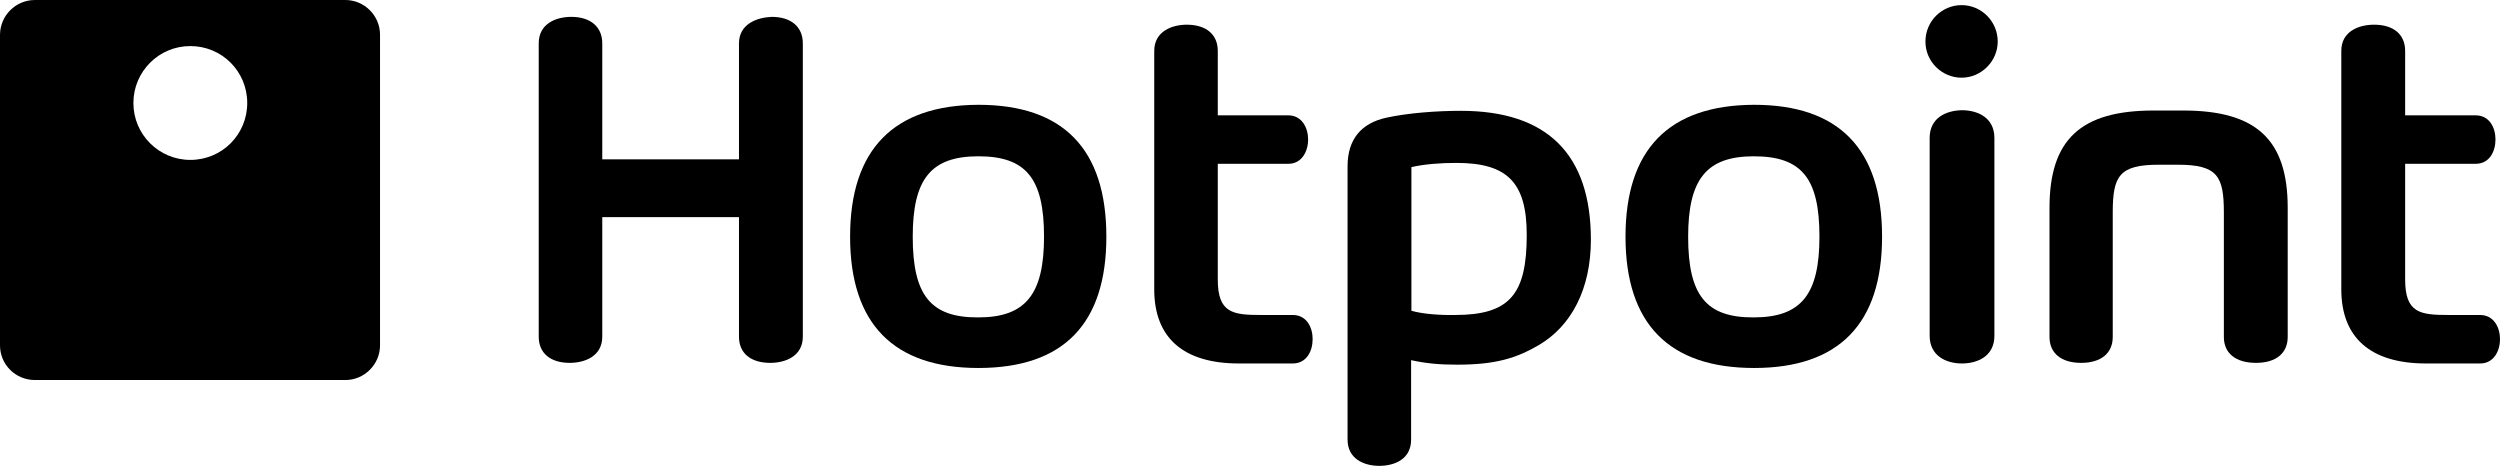 <?xml version="1.0" encoding="utf-8"?>
<!-- Generator: Adobe Illustrator 22.1.0, SVG Export Plug-In . SVG Version: 6.00 Build 0)  -->
<svg version="1.1"
	 id="svg2" xmlns:cc="http://creativecommons.org/ns#" xmlns:dc="http://purl.org/dc/elements/1.1/" xmlns:rdf="http://www.w3.org/1999/02/22-rdf-syntax-ns#" xmlns:svg="http://www.w3.org/2000/svg"
	 xmlns="http://www.w3.org/2000/svg" xmlns:xlink="http://www.w3.org/1999/xlink" x="0px" y="0px" viewBox="0 0 830.2 154.7"
	 style="enable-background:new 0 0 830.2 154.7;" xml:space="preserve">
<path d="M282.3,78.6c0,28.9,14.4,43.6,42.6,43.6c28.3,0,42.5-14.7,42.5-43.6c0-29.1-14.3-43.8-42.5-43.8
	C296.7,34.9,282.3,49.7,282.3,78.6 M303.1,78.6c0-19.1,6-26.7,21.8-26.7c15.9,0,21.8,7.4,21.8,26.7c0,19.1-6.1,26.8-21.8,26.8
	C309,105.5,303.1,98,303.1,78.6"/>
<path d="M539.8,78.6c0,28.9,14.4,43.6,42.7,43.6c28.2,0,42.5-14.7,42.5-43.6c0-29.1-14.3-43.8-42.5-43.8
	C554.1,34.9,539.8,49.7,539.8,78.6 M560.6,78.6c0-19.1,6.1-26.7,21.8-26.7c16,0,21.8,7.4,21.8,26.7c0,19.1-6,26.8-21.8,26.8
	C566.5,105.5,560.6,98,560.6,78.6"/>
<path d="M777.5,16.9v79.2c0,16.1,9.8,24.6,28.1,24.6h18c4.5,0,6.6-4.1,6.6-8.1c0-3.9-2.1-8-6.6-8h-10.4c-9.5,0-14.5-0.6-14.5-11.8
	V54.4h23.4c4.6,0,6.6-4.1,6.6-8.1c0-3.9-2-8-6.6-8h-23.4V16.9c0-5.5-3.9-8.7-10.3-8.7C783.3,8.2,777.5,10.4,777.5,16.9"/>
<path d="M383.3,16.9v79.2c0,16.1,9.7,24.6,28.1,24.6h17.9c4.6,0,6.6-4.1,6.6-8.1c0-3.9-2-8-6.6-8h-10.4c-9.5,0-14.5-0.6-14.5-11.8
	V54.4h23.4c4.5,0,6.6-4.1,6.6-8.1c0-3.9-2.1-8-6.6-8h-23.4V16.9c0-5.5-3.9-8.7-10.3-8.7C389.2,8.2,383.3,10.4,383.3,16.9"/>
<path d="M715.2,36.7c-24.2,0-34.6,9.6-34.6,32.3v42.9c0,5.4,3.9,8.6,10.5,8.6s10.5-3.2,10.5-8.6V70.6c0-12.1,2.1-15.9,15.3-15.9h6.3
	c13.2,0,15.3,3.8,15.3,15.9v41.3c0,5.4,3.9,8.6,10.7,8.6c6.6,0,10.5-3.2,10.5-8.6V69c0-22.6-10.4-32.3-34.7-32.3H715.2"/>
<path d="M640.8,45.8v65.7c0,6.7,5.5,9.2,10.7,9.2s10.8-2.4,10.8-9.2V45.8c0-6.7-5.5-9.2-10.8-9.2C646.3,36.7,640.8,39.1,640.8,45.8"
	/>
<path d="M639.4,13.8c0,6.7,5.5,12,12,12c6.6,0,12-5.5,12-12c0-6.7-5.4-12.1-12-12.1C644.9,1.7,639.4,7,639.4,13.8"/>
<path d="M460.3,39.1c-8.1,1.8-12.8,7-12.8,16.1V146c0,6.4,5.5,8.7,10.5,8.7c5.1,0,10.6-2.2,10.6-8.7v-26.4c5,1.1,9.4,1.5,15.3,1.5
	c12.9,0,19.7-2.2,27.1-6.5c10.9-6.4,17.3-18.7,17.3-35c0-28.4-14.5-42.8-43.2-42.8C477.2,36.8,467.6,37.5,460.3,39.1 M468.7,103.2
	V55.5c4.3-1,9.7-1.4,14.9-1.4c16.8,0,23.4,6.3,23.4,23.9c0,19.7-5.6,26.6-23.8,26.6C478.4,104.7,472.5,104.3,468.7,103.2"/>
<path d="M245.4,14.4v38.5H200V14.4c0-5.5-3.9-8.8-10.3-8.8c-5,0-10.8,2.2-10.8,8.8v97.4c0,5.5,3.9,8.7,10.3,8.7
	c5,0,10.8-2.2,10.8-8.7V72.1h45.4v39.7c0,5.5,3.9,8.7,10.4,8.7c5,0,10.8-2.2,10.8-8.7V14.4c0-5.5-3.9-8.8-10.3-8.8
	C251.3,5.8,245.4,8,245.4,14.4"/>
<path d="M114.7,0H11.6C5.2,0,0,5.2,0,11.6v103.1c0,6.3,5.1,11.5,11.6,11.5h103.1c6.3,0,11.5-5.2,11.5-11.5V11.5
	C126.2,5.2,121,0,114.7,0 M63.2,53.1c-10.4,0-18.9-8.4-18.9-18.9c0-10.4,8.4-18.9,18.9-18.9s18.9,8.4,18.9,18.9S73.7,53.1,63.2,53.1
	"/>
</svg>
